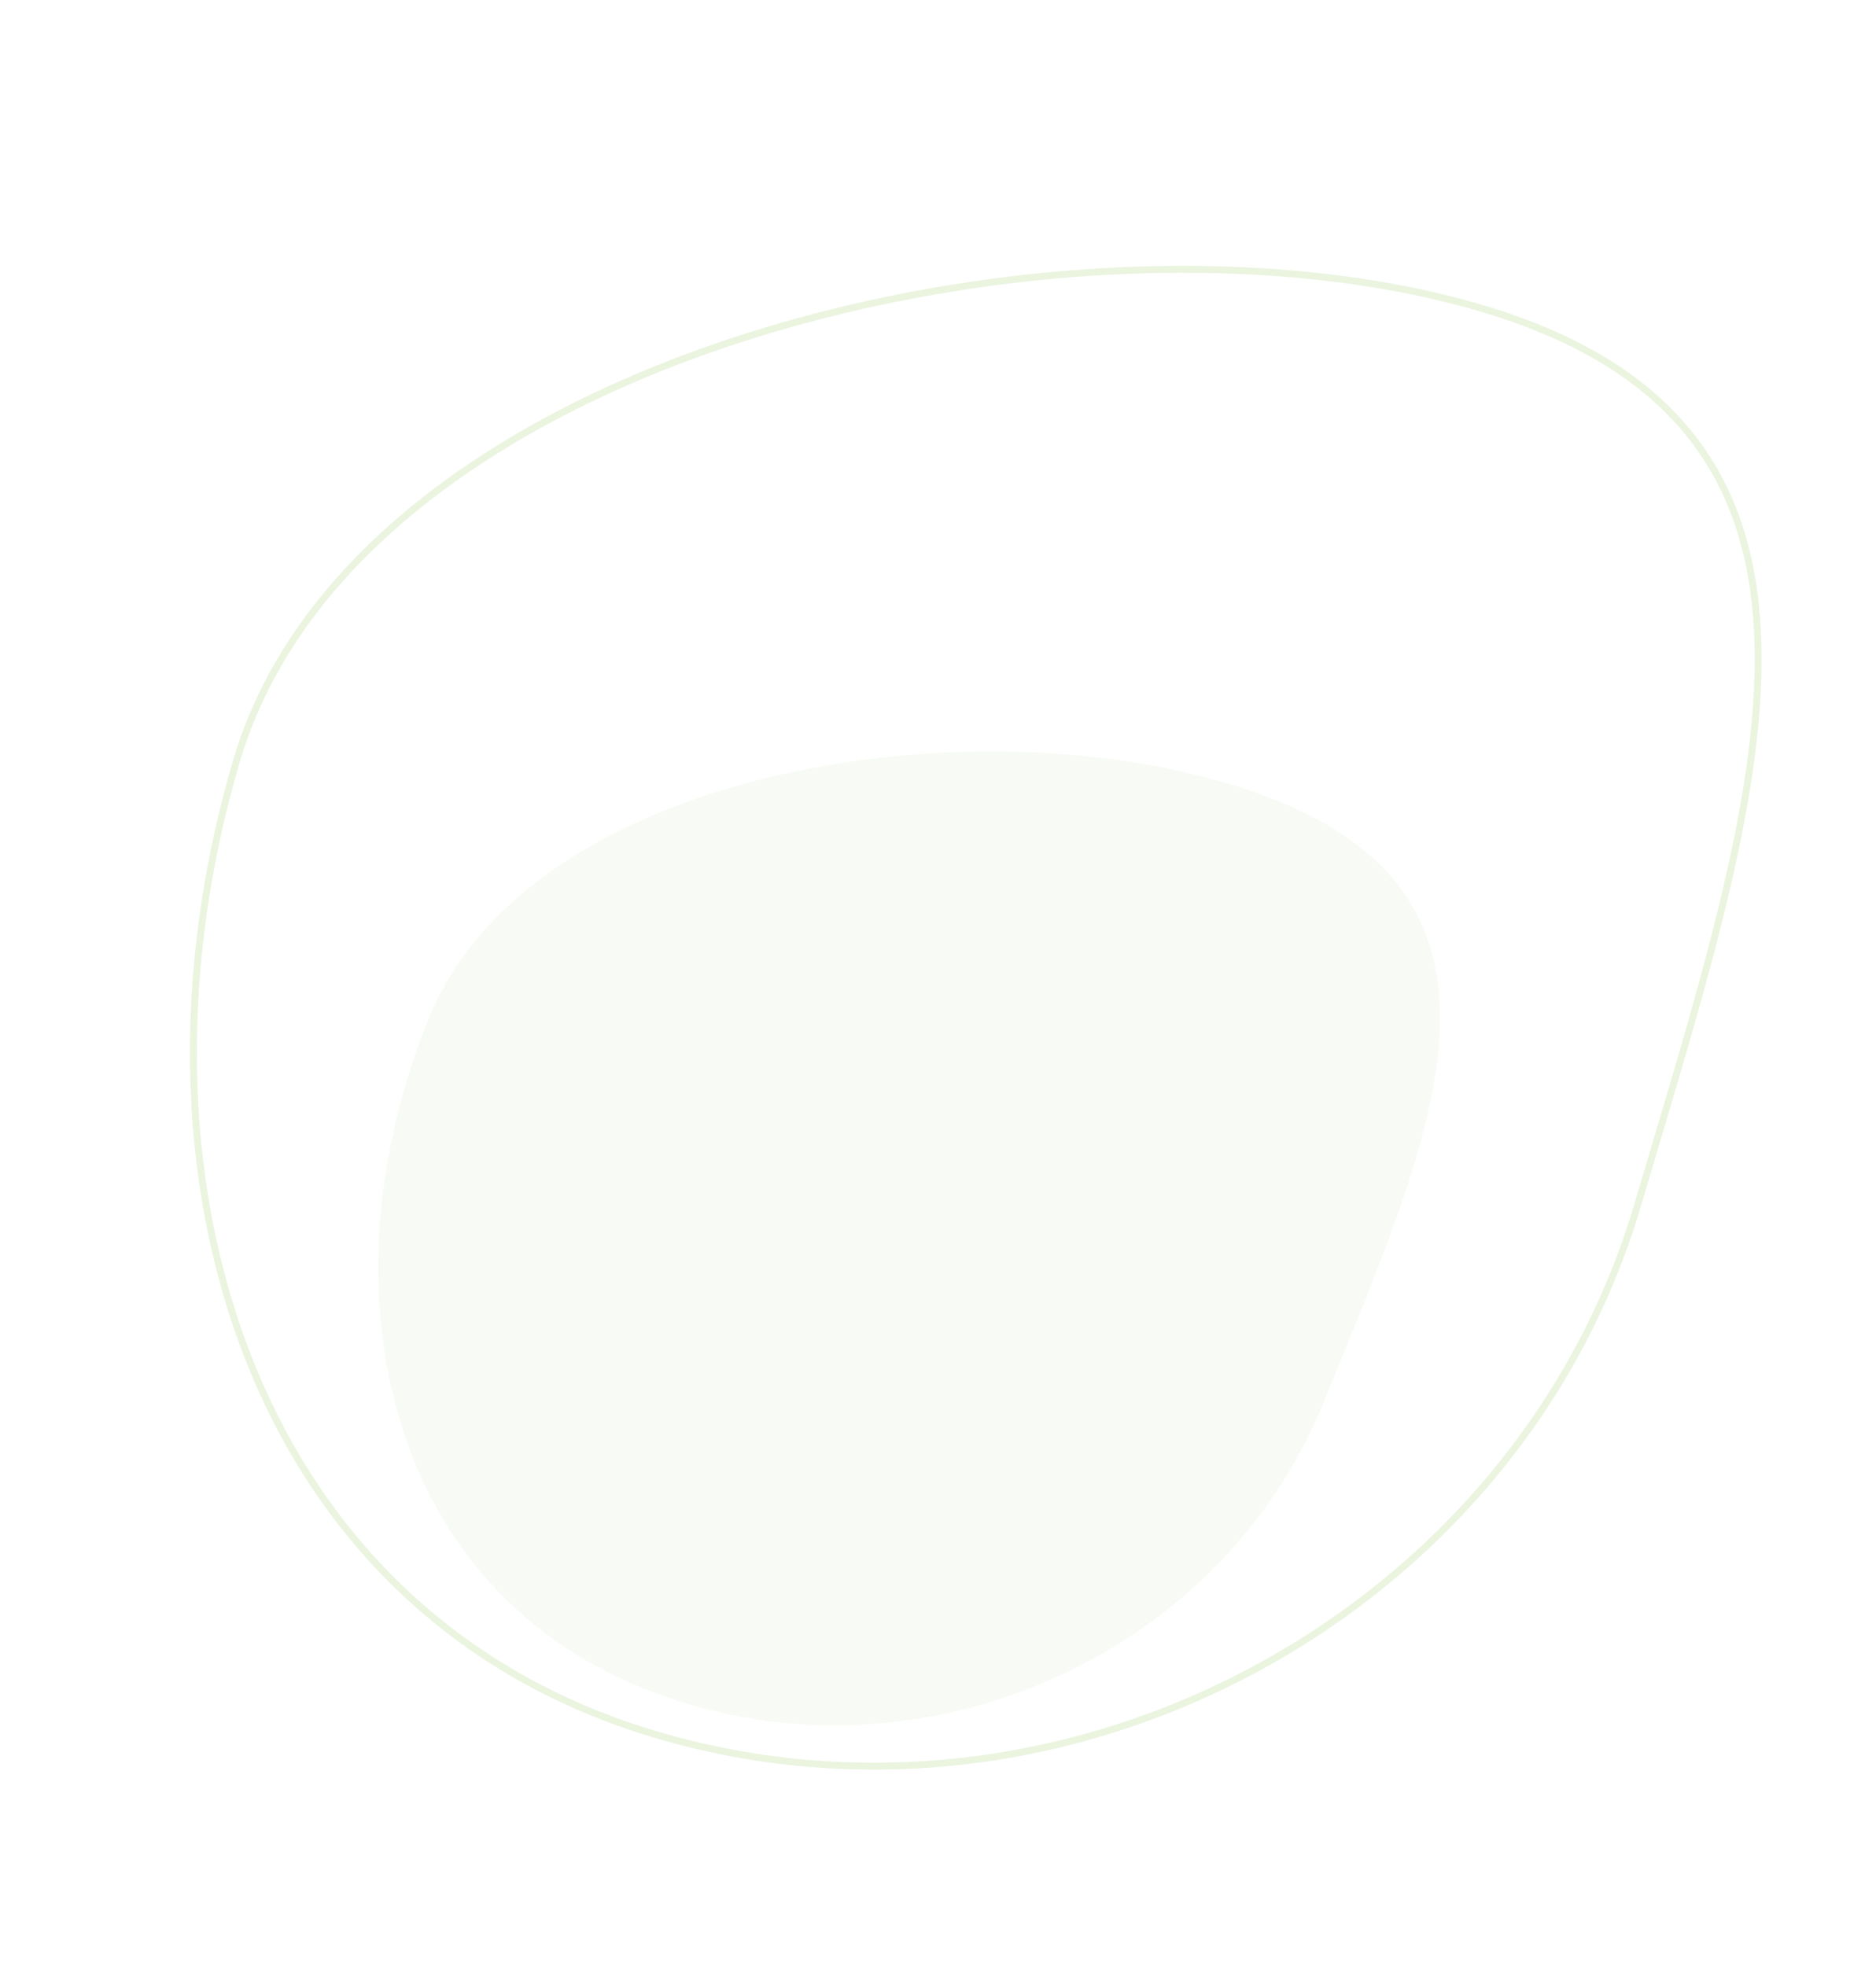 <?xml version="1.0" encoding="UTF-8"?> <svg xmlns="http://www.w3.org/2000/svg" width="543" height="569" viewBox="0 0 543 569" fill="none"><g opacity="0.6"><g opacity="0.1" filter="url(#filter0_b_2455_958)"><path d="M383.106 406.016C352.282 481.923 261.865 519.439 185.958 488.615C110.051 457.791 93.223 370.72 124.047 294.813C154.871 218.906 293.967 201.019 369.874 231.843C445.781 262.667 413.93 330.109 383.106 406.016Z" fill="#8CC653"></path></g><path opacity="0.3" d="M474.012 348.791C438.993 467.386 308.729 537.194 190.12 502.17C130.877 484.676 91.72 443.905 71.731 392.662C51.733 341.395 50.917 279.627 68.454 220.239C85.901 161.154 146.093 119.587 217.07 97.191C288.01 74.806 369.387 71.688 428.725 89.21C458.363 97.962 478.118 111.116 490.597 127.694C503.077 144.273 508.361 164.384 508.856 187.202C509.352 210.031 505.052 235.514 498.412 262.772C492.998 284.998 486.041 308.355 478.886 332.379C477.267 337.817 475.637 343.29 474.012 348.791Z" stroke="#8CC653" stroke-width="2"></path></g><defs><filter id="filter0_b_2455_958" x="-44.541" y="63.496" width="615.351" height="589.917" filterUnits="userSpaceOnUse" color-interpolation-filters="sRGB"><feFlood flood-opacity="0" result="BackgroundImageFix"></feFlood><feGaussianBlur in="BackgroundImageFix" stdDeviation="77"></feGaussianBlur><feComposite in2="SourceAlpha" operator="in" result="effect1_backgroundBlur_2455_958"></feComposite><feBlend mode="normal" in="SourceGraphic" in2="effect1_backgroundBlur_2455_958" result="shape"></feBlend></filter></defs></svg> 